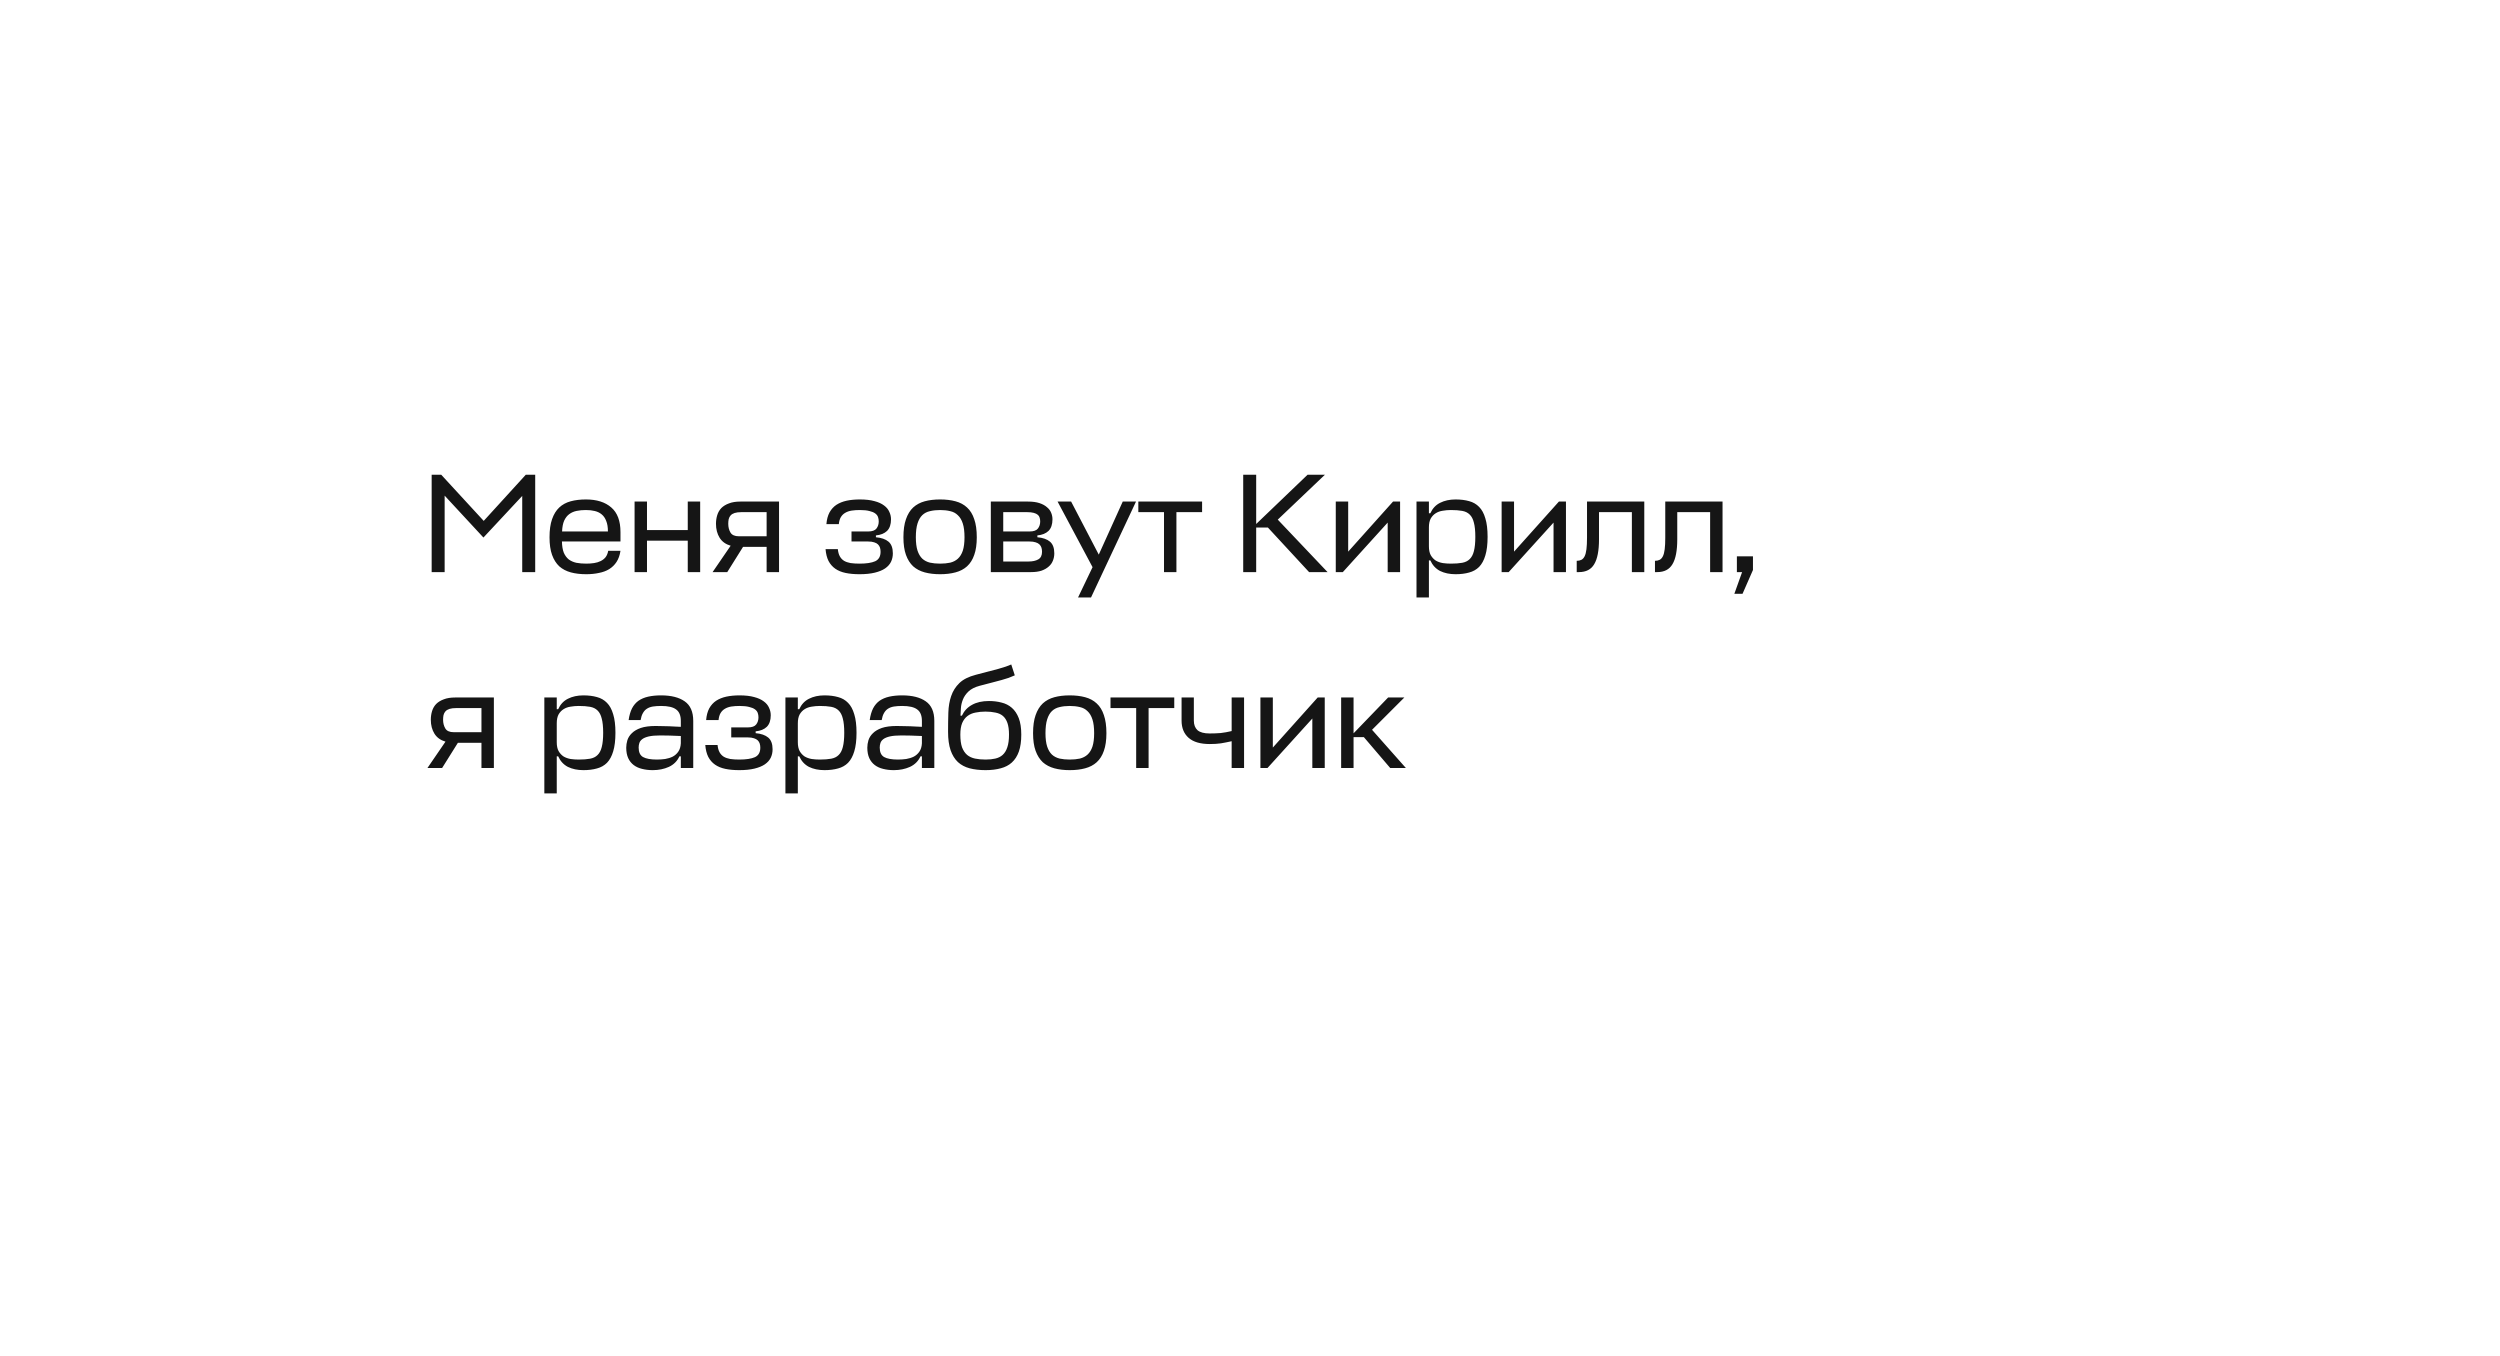 <?xml version="1.0" encoding="UTF-8"?> <svg xmlns="http://www.w3.org/2000/svg" width="319" height="173" viewBox="0 0 319 173" fill="none"><g filter="url(#filter0_d_3819_57)"><path d="M30 40.039C30 28.978 38.978 20.017 50.039 20.039L269.039 20.462C280.069 20.483 289 29.431 289 40.462V99.332C289 110.443 279.943 119.424 268.832 119.331L229.5 119L221.111 130.546C219.514 132.745 216.237 132.745 214.639 130.546L206.25 119H50C38.954 119 30 110.046 30 99V40.039Z" fill="white"></path><path d="M56.736 53.244V63H55.08V50.58H56.304L61.722 56.466L67.086 50.58H68.292V63H66.636V53.28L61.686 58.59L56.736 53.244ZM79.173 59.094H71.703C71.715 59.67 71.793 60.144 71.937 60.516C72.093 60.876 72.303 61.164 72.567 61.38C72.843 61.584 73.167 61.728 73.539 61.812C73.923 61.884 74.343 61.92 74.799 61.92C75.159 61.92 75.495 61.896 75.807 61.848C76.119 61.8 76.395 61.716 76.635 61.596C76.887 61.476 77.097 61.314 77.265 61.11C77.433 60.894 77.547 60.618 77.607 60.282H79.173C79.089 60.846 78.921 61.32 78.669 61.704C78.429 62.076 78.117 62.382 77.733 62.622C77.361 62.85 76.923 63.012 76.419 63.108C75.927 63.216 75.387 63.27 74.799 63.27C74.067 63.27 73.413 63.192 72.837 63.036C72.261 62.88 71.769 62.622 71.361 62.262C70.965 61.89 70.659 61.404 70.443 60.804C70.227 60.204 70.119 59.454 70.119 58.554C70.119 57.63 70.227 56.862 70.443 56.25C70.659 55.626 70.965 55.128 71.361 54.756C71.757 54.384 72.243 54.12 72.819 53.964C73.395 53.808 74.043 53.73 74.763 53.73C76.143 53.73 77.223 54.072 78.003 54.756C78.783 55.428 79.173 56.472 79.173 57.888V59.094ZM74.763 55.08C74.343 55.08 73.953 55.116 73.593 55.188C73.233 55.26 72.915 55.398 72.639 55.602C72.375 55.794 72.159 56.07 71.991 56.43C71.835 56.778 71.745 57.24 71.721 57.816H77.571C77.571 57.276 77.499 56.832 77.355 56.484C77.223 56.124 77.031 55.842 76.779 55.638C76.539 55.434 76.245 55.29 75.897 55.206C75.561 55.122 75.183 55.08 74.763 55.08ZM82.556 57.636H87.758V54H89.342V63H87.758V58.986H82.556V63H80.972V54H82.556V57.636ZM97.821 59.778H94.815L92.799 63H90.927L93.231 59.634C92.607 59.454 92.139 59.118 91.827 58.626C91.515 58.122 91.359 57.528 91.359 56.844C91.359 56.448 91.413 56.076 91.521 55.728C91.629 55.38 91.803 55.08 92.043 54.828C92.295 54.576 92.619 54.378 93.015 54.234C93.411 54.078 93.897 54 94.473 54H99.405V63H97.821V59.778ZM92.925 56.844C92.925 57.264 93.021 57.636 93.213 57.96C93.405 58.272 93.759 58.428 94.275 58.428H97.821V55.35H94.599C94.251 55.35 93.963 55.386 93.735 55.458C93.519 55.53 93.351 55.632 93.231 55.764C93.111 55.896 93.027 56.058 92.979 56.25C92.943 56.43 92.925 56.628 92.925 56.844ZM109.715 55.08C109.331 55.08 108.983 55.104 108.671 55.152C108.359 55.2 108.083 55.296 107.843 55.44C107.615 55.572 107.429 55.758 107.285 55.998C107.153 56.226 107.069 56.52 107.033 56.88H105.449C105.497 56.292 105.629 55.794 105.845 55.386C106.073 54.978 106.367 54.654 106.727 54.414C107.099 54.174 107.531 54 108.023 53.892C108.527 53.784 109.091 53.73 109.715 53.73C110.459 53.73 111.083 53.802 111.587 53.946C112.091 54.078 112.499 54.264 112.811 54.504C113.123 54.732 113.345 55.002 113.477 55.314C113.621 55.614 113.693 55.932 113.693 56.268C113.693 56.916 113.525 57.408 113.189 57.744C112.853 58.068 112.379 58.26 111.767 58.32V58.554C112.463 58.614 112.997 58.8 113.369 59.112C113.741 59.424 113.927 59.922 113.927 60.606C113.927 61.002 113.849 61.362 113.693 61.686C113.537 62.01 113.285 62.292 112.937 62.532C112.601 62.76 112.163 62.94 111.623 63.072C111.083 63.204 110.435 63.27 109.679 63.27C109.007 63.27 108.413 63.216 107.897 63.108C107.381 63 106.943 62.82 106.583 62.568C106.223 62.316 105.935 61.986 105.719 61.578C105.515 61.17 105.389 60.666 105.341 60.066H106.907C106.943 60.438 107.027 60.744 107.159 60.984C107.291 61.224 107.471 61.416 107.699 61.56C107.927 61.692 108.203 61.788 108.527 61.848C108.863 61.896 109.247 61.92 109.679 61.92C110.555 61.92 111.221 61.818 111.677 61.614C112.133 61.398 112.361 60.996 112.361 60.408C112.361 60.216 112.337 60.042 112.289 59.886C112.241 59.73 112.157 59.592 112.037 59.472C111.917 59.352 111.755 59.262 111.551 59.202C111.347 59.13 111.083 59.094 110.759 59.094H108.653V57.816H110.777C111.293 57.816 111.647 57.69 111.839 57.438C112.031 57.186 112.127 56.886 112.127 56.538C112.127 56.334 112.097 56.148 112.037 55.98C111.977 55.8 111.857 55.644 111.677 55.512C111.497 55.38 111.251 55.278 110.939 55.206C110.627 55.122 110.219 55.08 109.715 55.08ZM119.957 61.92C120.437 61.92 120.869 61.878 121.253 61.794C121.637 61.698 121.961 61.53 122.225 61.29C122.501 61.038 122.711 60.696 122.855 60.264C122.999 59.82 123.071 59.25 123.071 58.554C123.071 57.834 122.999 57.252 122.855 56.808C122.711 56.352 122.501 55.998 122.225 55.746C121.961 55.482 121.637 55.308 121.253 55.224C120.869 55.128 120.437 55.08 119.957 55.08C119.477 55.08 119.045 55.128 118.661 55.224C118.277 55.308 117.953 55.476 117.689 55.728C117.425 55.98 117.221 56.334 117.077 56.79C116.933 57.246 116.861 57.834 116.861 58.554C116.861 59.25 116.933 59.82 117.077 60.264C117.221 60.696 117.425 61.038 117.689 61.29C117.953 61.53 118.277 61.698 118.661 61.794C119.045 61.878 119.477 61.92 119.957 61.92ZM119.957 53.73C120.689 53.73 121.343 53.808 121.919 53.964C122.507 54.12 122.999 54.384 123.395 54.756C123.803 55.128 124.109 55.626 124.313 56.25C124.529 56.862 124.637 57.63 124.637 58.554C124.637 59.454 124.529 60.204 124.313 60.804C124.109 61.404 123.803 61.89 123.395 62.262C122.999 62.622 122.507 62.88 121.919 63.036C121.343 63.192 120.689 63.27 119.957 63.27C119.225 63.27 118.571 63.192 117.995 63.036C117.419 62.88 116.927 62.622 116.519 62.262C116.123 61.89 115.817 61.404 115.601 60.804C115.385 60.204 115.277 59.454 115.277 58.554C115.277 57.63 115.385 56.862 115.601 56.25C115.817 55.626 116.123 55.128 116.519 54.756C116.927 54.384 117.419 54.12 117.995 53.964C118.571 53.808 119.225 53.73 119.957 53.73ZM126.429 54H131.181C131.757 54 132.243 54.066 132.639 54.198C133.035 54.33 133.353 54.504 133.593 54.72C133.845 54.924 134.025 55.164 134.133 55.44C134.241 55.704 134.295 55.98 134.295 56.268C134.295 56.916 134.127 57.408 133.791 57.744C133.455 58.068 132.981 58.26 132.369 58.32V58.554C133.065 58.614 133.599 58.8 133.971 59.112C134.343 59.424 134.529 59.922 134.529 60.606C134.529 60.942 134.469 61.254 134.349 61.542C134.241 61.83 134.061 62.082 133.809 62.298C133.569 62.514 133.263 62.688 132.891 62.82C132.519 62.94 132.081 63 131.577 63H126.429V54ZM128.013 59.094V61.65H131.217C131.745 61.65 132.165 61.56 132.477 61.38C132.801 61.2 132.963 60.876 132.963 60.408C132.963 60.216 132.939 60.042 132.891 59.886C132.843 59.73 132.759 59.592 132.639 59.472C132.519 59.352 132.357 59.262 132.153 59.202C131.949 59.13 131.685 59.094 131.361 59.094H128.013ZM128.013 55.35V57.816H131.379C131.895 57.816 132.249 57.69 132.441 57.438C132.633 57.186 132.729 56.886 132.729 56.538C132.729 56.358 132.705 56.196 132.657 56.052C132.621 55.908 132.543 55.788 132.423 55.692C132.303 55.584 132.129 55.5 131.901 55.44C131.685 55.38 131.403 55.35 131.055 55.35H128.013ZM139.411 62.37L134.947 54H136.675L140.203 60.768L143.263 54H144.955L139.213 66.24H137.557L139.411 62.37ZM153.387 54V55.35H150.111V63H148.527V55.35H145.251V54H153.387ZM167.039 63L161.783 57.312H160.289V63H158.633V50.58H160.289V56.862L166.841 50.58H169.055L163.043 56.304L169.397 63H167.039ZM177.068 63V56.682L171.344 63H170.444V54H172.028V60.39L177.752 54H178.652V63H177.068ZM185.731 63.27C184.975 63.27 184.315 63.132 183.751 62.856C183.199 62.568 182.785 62.118 182.509 61.506H182.329V66.24H180.745V54H182.329V55.494H182.509C182.785 54.882 183.199 54.438 183.751 54.162C184.315 53.874 184.975 53.73 185.731 53.73C186.379 53.73 186.955 53.802 187.459 53.946C187.963 54.078 188.389 54.324 188.737 54.684C189.085 55.032 189.349 55.518 189.529 56.142C189.721 56.754 189.817 57.54 189.817 58.5C189.817 59.46 189.721 60.252 189.529 60.876C189.349 61.488 189.085 61.974 188.737 62.334C188.389 62.682 187.963 62.922 187.459 63.054C186.955 63.198 186.379 63.27 185.731 63.27ZM185.137 55.08C184.777 55.08 184.429 55.11 184.093 55.17C183.757 55.218 183.457 55.326 183.193 55.494C182.941 55.65 182.731 55.872 182.563 56.16C182.407 56.448 182.329 56.826 182.329 57.294V59.706C182.329 60.174 182.407 60.552 182.563 60.84C182.731 61.128 182.941 61.356 183.193 61.524C183.457 61.68 183.757 61.788 184.093 61.848C184.429 61.896 184.777 61.92 185.137 61.92C185.701 61.92 186.181 61.884 186.577 61.812C186.973 61.74 187.291 61.584 187.531 61.344C187.783 61.104 187.963 60.762 188.071 60.318C188.191 59.862 188.251 59.256 188.251 58.5C188.251 57.744 188.191 57.144 188.071 56.7C187.963 56.244 187.783 55.896 187.531 55.656C187.291 55.416 186.973 55.26 186.577 55.188C186.181 55.116 185.701 55.08 185.137 55.08ZM198.232 63V56.682L192.508 63H191.608V54H193.192V60.39L198.916 54H199.816V63H198.232ZM202.503 54H209.811V63H208.227V55.35H204.033V58.824C204.033 60.264 203.829 61.32 203.421 61.992C203.025 62.664 202.377 63 201.477 63H201.189V61.56C201.417 61.56 201.615 61.518 201.783 61.434C201.951 61.35 202.089 61.2 202.197 60.984C202.305 60.768 202.383 60.468 202.431 60.084C202.479 59.7 202.503 59.208 202.503 58.608V54ZM212.488 54H219.796V63H218.212V55.35H214.018V58.824C214.018 60.264 213.814 61.32 213.406 61.992C213.01 62.664 212.362 63 211.462 63H211.174V61.56C211.402 61.56 211.6 61.518 211.768 61.434C211.936 61.35 212.074 61.2 212.182 60.984C212.29 60.768 212.368 60.468 212.416 60.084C212.464 59.7 212.488 59.208 212.488 58.608V54ZM221.302 65.772L222.292 63H221.626V60.984H223.678V62.73L222.346 65.772H221.302ZM61.434 84.778H58.428L56.412 88H54.54L56.844 84.634C56.22 84.454 55.752 84.118 55.44 83.626C55.128 83.122 54.972 82.528 54.972 81.844C54.972 81.448 55.026 81.076 55.134 80.728C55.242 80.38 55.416 80.08 55.656 79.828C55.908 79.576 56.232 79.378 56.628 79.234C57.024 79.078 57.51 79 58.086 79H63.018V88H61.434V84.778ZM56.538 81.844C56.538 82.264 56.634 82.636 56.826 82.96C57.018 83.272 57.372 83.428 57.888 83.428H61.434V80.35H58.212C57.864 80.35 57.576 80.386 57.348 80.458C57.132 80.53 56.964 80.632 56.844 80.764C56.724 80.896 56.64 81.058 56.592 81.25C56.556 81.43 56.538 81.628 56.538 81.844ZM74.444 88.27C73.688 88.27 73.028 88.132 72.464 87.856C71.912 87.568 71.498 87.118 71.222 86.506H71.042V91.24H69.458V79H71.042V80.494H71.222C71.498 79.882 71.912 79.438 72.464 79.162C73.028 78.874 73.688 78.73 74.444 78.73C75.092 78.73 75.668 78.802 76.172 78.946C76.676 79.078 77.102 79.324 77.45 79.684C77.798 80.032 78.062 80.518 78.242 81.142C78.434 81.754 78.53 82.54 78.53 83.5C78.53 84.46 78.434 85.252 78.242 85.876C78.062 86.488 77.798 86.974 77.45 87.334C77.102 87.682 76.676 87.922 76.172 88.054C75.668 88.198 75.092 88.27 74.444 88.27ZM73.85 80.08C73.49 80.08 73.142 80.11 72.806 80.17C72.47 80.218 72.17 80.326 71.906 80.494C71.654 80.65 71.444 80.872 71.276 81.16C71.12 81.448 71.042 81.826 71.042 82.294V84.706C71.042 85.174 71.12 85.552 71.276 85.84C71.444 86.128 71.654 86.356 71.906 86.524C72.17 86.68 72.47 86.788 72.806 86.848C73.142 86.896 73.49 86.92 73.85 86.92C74.414 86.92 74.894 86.884 75.29 86.812C75.686 86.74 76.004 86.584 76.244 86.344C76.496 86.104 76.676 85.762 76.784 85.318C76.904 84.862 76.964 84.256 76.964 83.5C76.964 82.744 76.904 82.144 76.784 81.7C76.676 81.244 76.496 80.896 76.244 80.656C76.004 80.416 75.686 80.26 75.29 80.188C74.894 80.116 74.414 80.08 73.85 80.08ZM83.291 88.27C82.799 88.27 82.343 88.216 81.923 88.108C81.515 88.012 81.161 87.85 80.861 87.622C80.561 87.394 80.327 87.1 80.159 86.74C79.991 86.368 79.907 85.924 79.907 85.408C79.907 85.096 79.955 84.778 80.051 84.454C80.159 84.118 80.351 83.818 80.627 83.554C80.903 83.278 81.281 83.056 81.761 82.888C82.253 82.72 82.883 82.636 83.651 82.636C84.011 82.636 84.329 82.642 84.605 82.654C84.893 82.654 85.157 82.66 85.397 82.672C85.637 82.684 85.871 82.696 86.099 82.708C86.339 82.72 86.597 82.732 86.873 82.744V81.988C86.873 81.304 86.675 80.818 86.279 80.53C85.895 80.23 85.253 80.08 84.353 80.08C83.957 80.08 83.609 80.104 83.309 80.152C83.009 80.2 82.751 80.296 82.535 80.44C82.331 80.572 82.163 80.758 82.031 80.998C81.899 81.226 81.803 81.52 81.743 81.88H80.213C80.297 81.292 80.441 80.794 80.645 80.386C80.861 79.978 81.137 79.654 81.473 79.414C81.821 79.174 82.235 79 82.715 78.892C83.195 78.784 83.741 78.73 84.353 78.73C85.637 78.73 86.639 78.982 87.359 79.486C88.091 79.99 88.457 80.824 88.457 81.988V88H86.873V86.506H86.693C86.417 87.118 85.967 87.568 85.343 87.856C84.731 88.132 84.047 88.27 83.291 88.27ZM83.813 86.92C84.173 86.92 84.527 86.896 84.875 86.848C85.235 86.788 85.559 86.686 85.847 86.542C86.135 86.386 86.369 86.176 86.549 85.912C86.741 85.636 86.849 85.282 86.873 84.85V83.914C86.369 83.89 85.895 83.872 85.451 83.86C85.019 83.848 84.623 83.842 84.263 83.842C83.651 83.842 83.159 83.884 82.787 83.968C82.427 84.052 82.151 84.166 81.959 84.31C81.767 84.454 81.641 84.622 81.581 84.814C81.521 84.994 81.491 85.186 81.491 85.39C81.491 85.978 81.677 86.38 82.049 86.596C82.433 86.812 83.021 86.92 83.813 86.92ZM94.369 80.08C93.985 80.08 93.637 80.104 93.325 80.152C93.013 80.2 92.737 80.296 92.497 80.44C92.269 80.572 92.083 80.758 91.939 80.998C91.807 81.226 91.723 81.52 91.687 81.88H90.103C90.151 81.292 90.283 80.794 90.499 80.386C90.727 79.978 91.021 79.654 91.381 79.414C91.753 79.174 92.185 79 92.677 78.892C93.181 78.784 93.745 78.73 94.369 78.73C95.113 78.73 95.737 78.802 96.241 78.946C96.745 79.078 97.153 79.264 97.465 79.504C97.777 79.732 97.999 80.002 98.131 80.314C98.275 80.614 98.347 80.932 98.347 81.268C98.347 81.916 98.179 82.408 97.843 82.744C97.507 83.068 97.033 83.26 96.421 83.32V83.554C97.117 83.614 97.651 83.8 98.023 84.112C98.395 84.424 98.581 84.922 98.581 85.606C98.581 86.002 98.503 86.362 98.347 86.686C98.191 87.01 97.939 87.292 97.591 87.532C97.255 87.76 96.817 87.94 96.277 88.072C95.737 88.204 95.089 88.27 94.333 88.27C93.661 88.27 93.067 88.216 92.551 88.108C92.035 88 91.597 87.82 91.237 87.568C90.877 87.316 90.589 86.986 90.373 86.578C90.169 86.17 90.043 85.666 89.995 85.066H91.561C91.597 85.438 91.681 85.744 91.813 85.984C91.945 86.224 92.125 86.416 92.353 86.56C92.581 86.692 92.857 86.788 93.181 86.848C93.517 86.896 93.901 86.92 94.333 86.92C95.209 86.92 95.875 86.818 96.331 86.614C96.787 86.398 97.015 85.996 97.015 85.408C97.015 85.216 96.991 85.042 96.943 84.886C96.895 84.73 96.811 84.592 96.691 84.472C96.571 84.352 96.409 84.262 96.205 84.202C96.001 84.13 95.737 84.094 95.413 84.094H93.307V82.816H95.431C95.947 82.816 96.301 82.69 96.493 82.438C96.685 82.186 96.781 81.886 96.781 81.538C96.781 81.334 96.751 81.148 96.691 80.98C96.631 80.8 96.511 80.644 96.331 80.512C96.151 80.38 95.905 80.278 95.593 80.206C95.281 80.122 94.873 80.08 94.369 80.08ZM105.206 88.27C104.45 88.27 103.79 88.132 103.226 87.856C102.674 87.568 102.26 87.118 101.984 86.506H101.804V91.24H100.22V79H101.804V80.494H101.984C102.26 79.882 102.674 79.438 103.226 79.162C103.79 78.874 104.45 78.73 105.206 78.73C105.854 78.73 106.43 78.802 106.934 78.946C107.438 79.078 107.864 79.324 108.212 79.684C108.56 80.032 108.824 80.518 109.004 81.142C109.196 81.754 109.292 82.54 109.292 83.5C109.292 84.46 109.196 85.252 109.004 85.876C108.824 86.488 108.56 86.974 108.212 87.334C107.864 87.682 107.438 87.922 106.934 88.054C106.43 88.198 105.854 88.27 105.206 88.27ZM104.612 80.08C104.252 80.08 103.904 80.11 103.568 80.17C103.232 80.218 102.932 80.326 102.668 80.494C102.416 80.65 102.206 80.872 102.038 81.16C101.882 81.448 101.804 81.826 101.804 82.294V84.706C101.804 85.174 101.882 85.552 102.038 85.84C102.206 86.128 102.416 86.356 102.668 86.524C102.932 86.68 103.232 86.788 103.568 86.848C103.904 86.896 104.252 86.92 104.612 86.92C105.176 86.92 105.656 86.884 106.052 86.812C106.448 86.74 106.766 86.584 107.006 86.344C107.258 86.104 107.438 85.762 107.546 85.318C107.666 84.862 107.726 84.256 107.726 83.5C107.726 82.744 107.666 82.144 107.546 81.7C107.438 81.244 107.258 80.896 107.006 80.656C106.766 80.416 106.448 80.26 106.052 80.188C105.656 80.116 105.176 80.08 104.612 80.08ZM114.053 88.27C113.561 88.27 113.105 88.216 112.685 88.108C112.277 88.012 111.923 87.85 111.623 87.622C111.323 87.394 111.089 87.1 110.921 86.74C110.753 86.368 110.669 85.924 110.669 85.408C110.669 85.096 110.717 84.778 110.813 84.454C110.921 84.118 111.113 83.818 111.389 83.554C111.665 83.278 112.043 83.056 112.523 82.888C113.015 82.72 113.645 82.636 114.413 82.636C114.773 82.636 115.091 82.642 115.367 82.654C115.655 82.654 115.919 82.66 116.159 82.672C116.399 82.684 116.633 82.696 116.861 82.708C117.101 82.72 117.359 82.732 117.635 82.744V81.988C117.635 81.304 117.437 80.818 117.041 80.53C116.657 80.23 116.015 80.08 115.115 80.08C114.719 80.08 114.371 80.104 114.071 80.152C113.771 80.2 113.513 80.296 113.297 80.44C113.093 80.572 112.925 80.758 112.793 80.998C112.661 81.226 112.565 81.52 112.505 81.88H110.975C111.059 81.292 111.203 80.794 111.407 80.386C111.623 79.978 111.899 79.654 112.235 79.414C112.583 79.174 112.997 79 113.477 78.892C113.957 78.784 114.503 78.73 115.115 78.73C116.399 78.73 117.401 78.982 118.121 79.486C118.853 79.99 119.219 80.824 119.219 81.988V88H117.635V86.506H117.455C117.179 87.118 116.729 87.568 116.105 87.856C115.493 88.132 114.809 88.27 114.053 88.27ZM114.575 86.92C114.935 86.92 115.289 86.896 115.637 86.848C115.997 86.788 116.321 86.686 116.609 86.542C116.897 86.386 117.131 86.176 117.311 85.912C117.503 85.636 117.611 85.282 117.635 84.85V83.914C117.131 83.89 116.657 83.872 116.213 83.86C115.781 83.848 115.385 83.842 115.025 83.842C114.413 83.842 113.921 83.884 113.549 83.968C113.189 84.052 112.913 84.166 112.721 84.31C112.529 84.454 112.403 84.622 112.343 84.814C112.283 84.994 112.253 85.186 112.253 85.39C112.253 85.978 112.439 86.38 112.811 86.596C113.195 86.812 113.783 86.92 114.575 86.92ZM125.761 88.27C125.005 88.27 124.327 88.192 123.727 88.036C123.139 87.88 122.641 87.616 122.233 87.244C121.825 86.86 121.513 86.356 121.297 85.732C121.081 85.096 120.973 84.31 120.973 83.374C120.973 82.51 120.985 81.694 121.009 80.926C121.033 80.146 121.153 79.444 121.369 78.82C121.585 78.184 121.933 77.632 122.413 77.164C122.893 76.696 123.595 76.342 124.519 76.102C125.719 75.79 126.679 75.538 127.399 75.346C128.131 75.142 128.677 74.956 129.037 74.788L129.487 76.174C129.211 76.294 128.947 76.402 128.695 76.498C128.443 76.582 128.149 76.672 127.813 76.768C127.489 76.852 127.105 76.954 126.661 77.074C126.217 77.194 125.665 77.338 125.005 77.506C124.381 77.674 123.901 77.92 123.565 78.244C123.241 78.556 123.007 78.898 122.863 79.27C122.719 79.63 122.635 79.996 122.611 80.368C122.587 80.74 122.569 81.058 122.557 81.322H122.737C123.025 80.71 123.457 80.248 124.033 79.936C124.609 79.612 125.329 79.45 126.193 79.45C126.769 79.45 127.303 79.516 127.795 79.648C128.299 79.768 128.737 79.99 129.109 80.314C129.481 80.638 129.775 81.076 129.991 81.628C130.207 82.18 130.315 82.882 130.315 83.734C130.315 84.598 130.213 85.318 130.009 85.894C129.805 86.47 129.505 86.938 129.109 87.298C128.725 87.646 128.251 87.892 127.687 88.036C127.123 88.192 126.481 88.27 125.761 88.27ZM125.761 86.92C126.229 86.92 126.643 86.878 127.003 86.794C127.375 86.71 127.687 86.554 127.939 86.326C128.203 86.086 128.401 85.762 128.533 85.354C128.677 84.934 128.749 84.394 128.749 83.734C128.749 83.134 128.683 82.642 128.551 82.258C128.419 81.874 128.227 81.574 127.975 81.358C127.723 81.142 127.405 80.998 127.021 80.926C126.649 80.842 126.223 80.8 125.743 80.8C125.287 80.8 124.861 80.842 124.465 80.926C124.081 80.998 123.745 81.142 123.457 81.358C123.169 81.574 122.941 81.874 122.773 82.258C122.617 82.642 122.539 83.134 122.539 83.734C122.539 84.394 122.611 84.934 122.755 85.354C122.911 85.762 123.127 86.086 123.403 86.326C123.679 86.554 124.015 86.71 124.411 86.794C124.807 86.878 125.257 86.92 125.761 86.92ZM136.499 86.92C136.979 86.92 137.411 86.878 137.795 86.794C138.179 86.698 138.503 86.53 138.767 86.29C139.043 86.038 139.253 85.696 139.397 85.264C139.541 84.82 139.613 84.25 139.613 83.554C139.613 82.834 139.541 82.252 139.397 81.808C139.253 81.352 139.043 80.998 138.767 80.746C138.503 80.482 138.179 80.308 137.795 80.224C137.411 80.128 136.979 80.08 136.499 80.08C136.019 80.08 135.587 80.128 135.203 80.224C134.819 80.308 134.495 80.476 134.231 80.728C133.967 80.98 133.763 81.334 133.619 81.79C133.475 82.246 133.403 82.834 133.403 83.554C133.403 84.25 133.475 84.82 133.619 85.264C133.763 85.696 133.967 86.038 134.231 86.29C134.495 86.53 134.819 86.698 135.203 86.794C135.587 86.878 136.019 86.92 136.499 86.92ZM136.499 78.73C137.231 78.73 137.885 78.808 138.461 78.964C139.049 79.12 139.541 79.384 139.937 79.756C140.345 80.128 140.651 80.626 140.855 81.25C141.071 81.862 141.179 82.63 141.179 83.554C141.179 84.454 141.071 85.204 140.855 85.804C140.651 86.404 140.345 86.89 139.937 87.262C139.541 87.622 139.049 87.88 138.461 88.036C137.885 88.192 137.231 88.27 136.499 88.27C135.767 88.27 135.113 88.192 134.537 88.036C133.961 87.88 133.469 87.622 133.061 87.262C132.665 86.89 132.359 86.404 132.143 85.804C131.927 85.204 131.819 84.454 131.819 83.554C131.819 82.63 131.927 81.862 132.143 81.25C132.359 80.626 132.665 80.128 133.061 79.756C133.469 79.384 133.961 79.12 134.537 78.964C135.113 78.808 135.767 78.73 136.499 78.73ZM149.836 79V80.35H146.56V88H144.976V80.35H141.7V79H149.836ZM150.769 79H152.335V81.952C152.335 82.48 152.491 82.888 152.803 83.176C153.127 83.452 153.643 83.59 154.351 83.59C154.855 83.59 155.323 83.572 155.755 83.536C156.187 83.488 156.655 83.404 157.159 83.284V79H158.743V88H157.159V84.58C156.679 84.688 156.223 84.778 155.791 84.85C155.371 84.91 154.897 84.94 154.369 84.94C153.169 84.94 152.269 84.676 151.669 84.148C151.069 83.62 150.769 82.888 150.769 81.952V79ZM167.453 88V81.682L161.729 88H160.829V79H162.413V85.39L168.137 79H169.037V88H167.453ZM175.072 83.122L179.392 88H177.394L174.028 84.058H172.714V88H171.13V79H172.714V83.572L177.124 79H179.194L175.072 83.122Z" fill="#151515"></path></g><defs><filter id="filter0_d_3819_57" x="0" y="0.039" width="319" height="172.156" filterUnits="userSpaceOnUse" color-interpolation-filters="sRGB"><feFlood flood-opacity="0" result="BackgroundImageFix"></feFlood><feColorMatrix in="SourceAlpha" type="matrix" values="0 0 0 0 0 0 0 0 0 0 0 0 0 0 0 0 0 0 127 0" result="hardAlpha"></feColorMatrix><feOffset dy="10"></feOffset><feGaussianBlur stdDeviation="15"></feGaussianBlur><feComposite in2="hardAlpha" operator="out"></feComposite><feColorMatrix type="matrix" values="0 0 0 0 0 0 0 0 0 0 0 0 0 0 0 0 0 0 0.15 0"></feColorMatrix><feBlend mode="normal" in2="BackgroundImageFix" result="effect1_dropShadow_3819_57"></feBlend><feBlend mode="normal" in="SourceGraphic" in2="effect1_dropShadow_3819_57" result="shape"></feBlend></filter></defs></svg> 